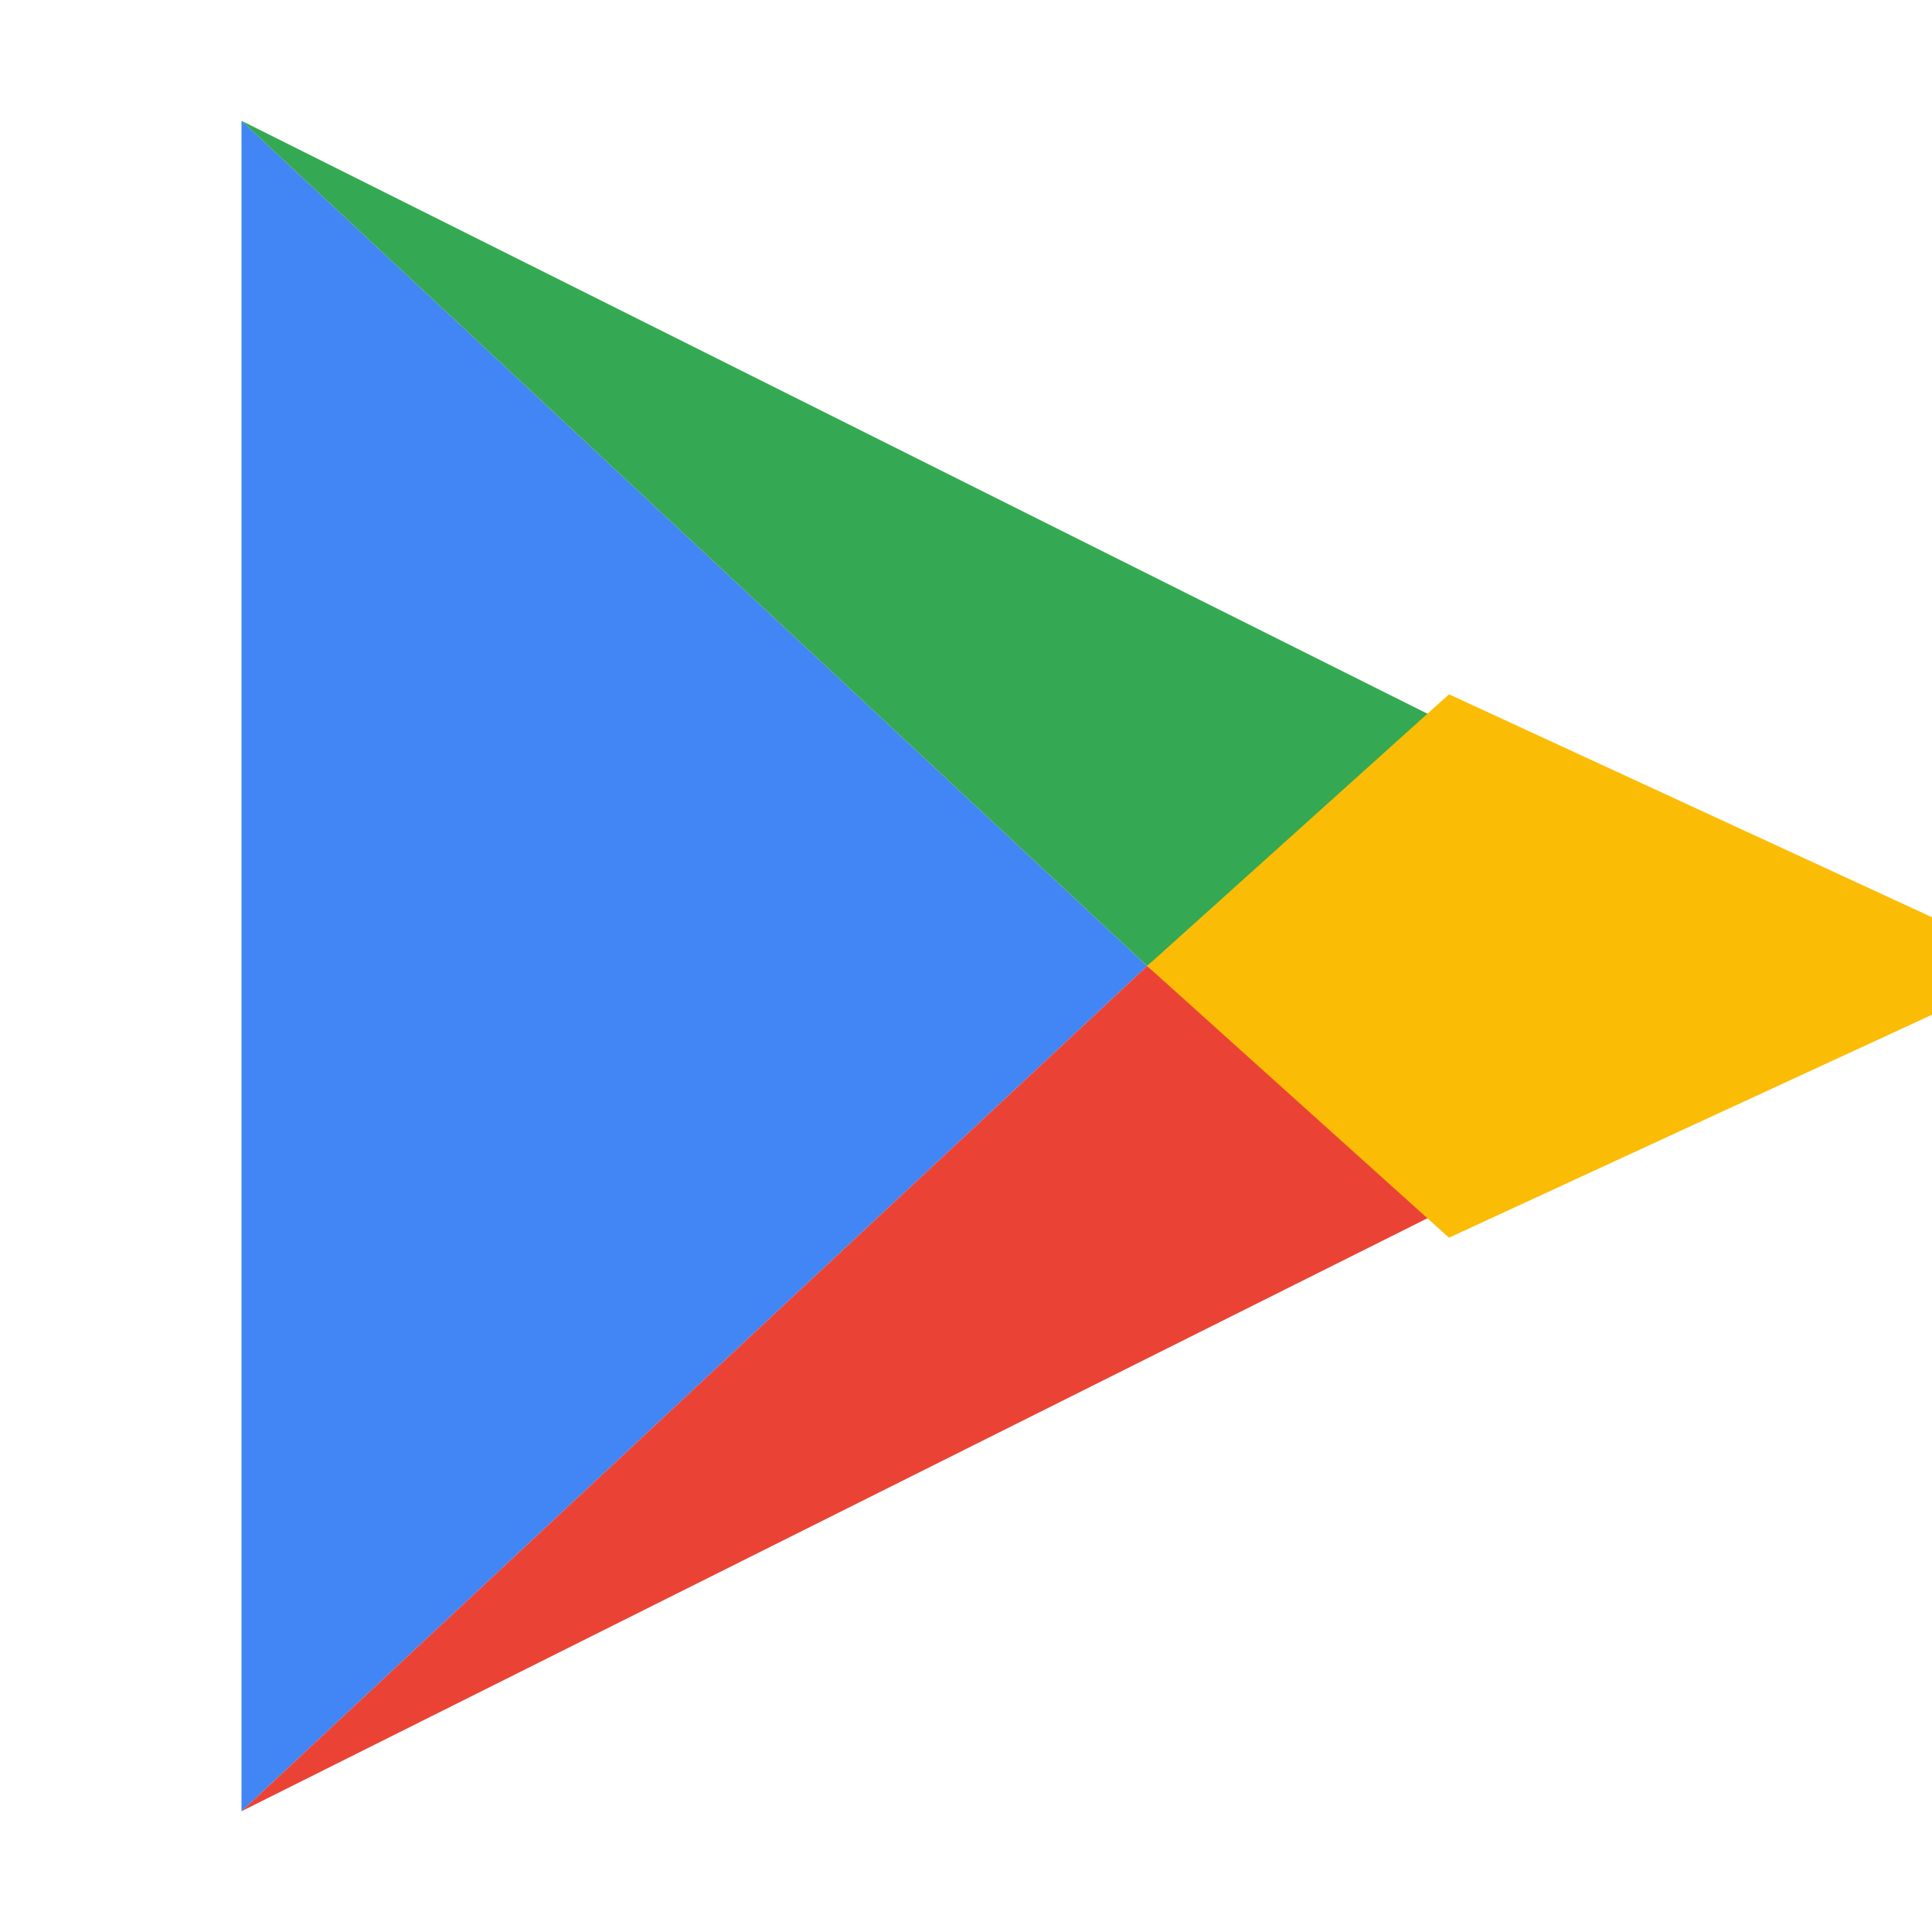 <svg viewBox="0 0 512 512" xmlns="http://www.w3.org/2000/svg">
  <polygon fill="#4285F4" points="64,32 304,256 64,480"/>
  <polygon fill="#34A853" points="304,256 384,192 64,32"/>
  <polygon fill="#EA4335" points="304,256 384,320 64,480"/>
  <polygon fill="#FBBC05" points="384,184 540,256 384,328 304,256"/>


</svg>